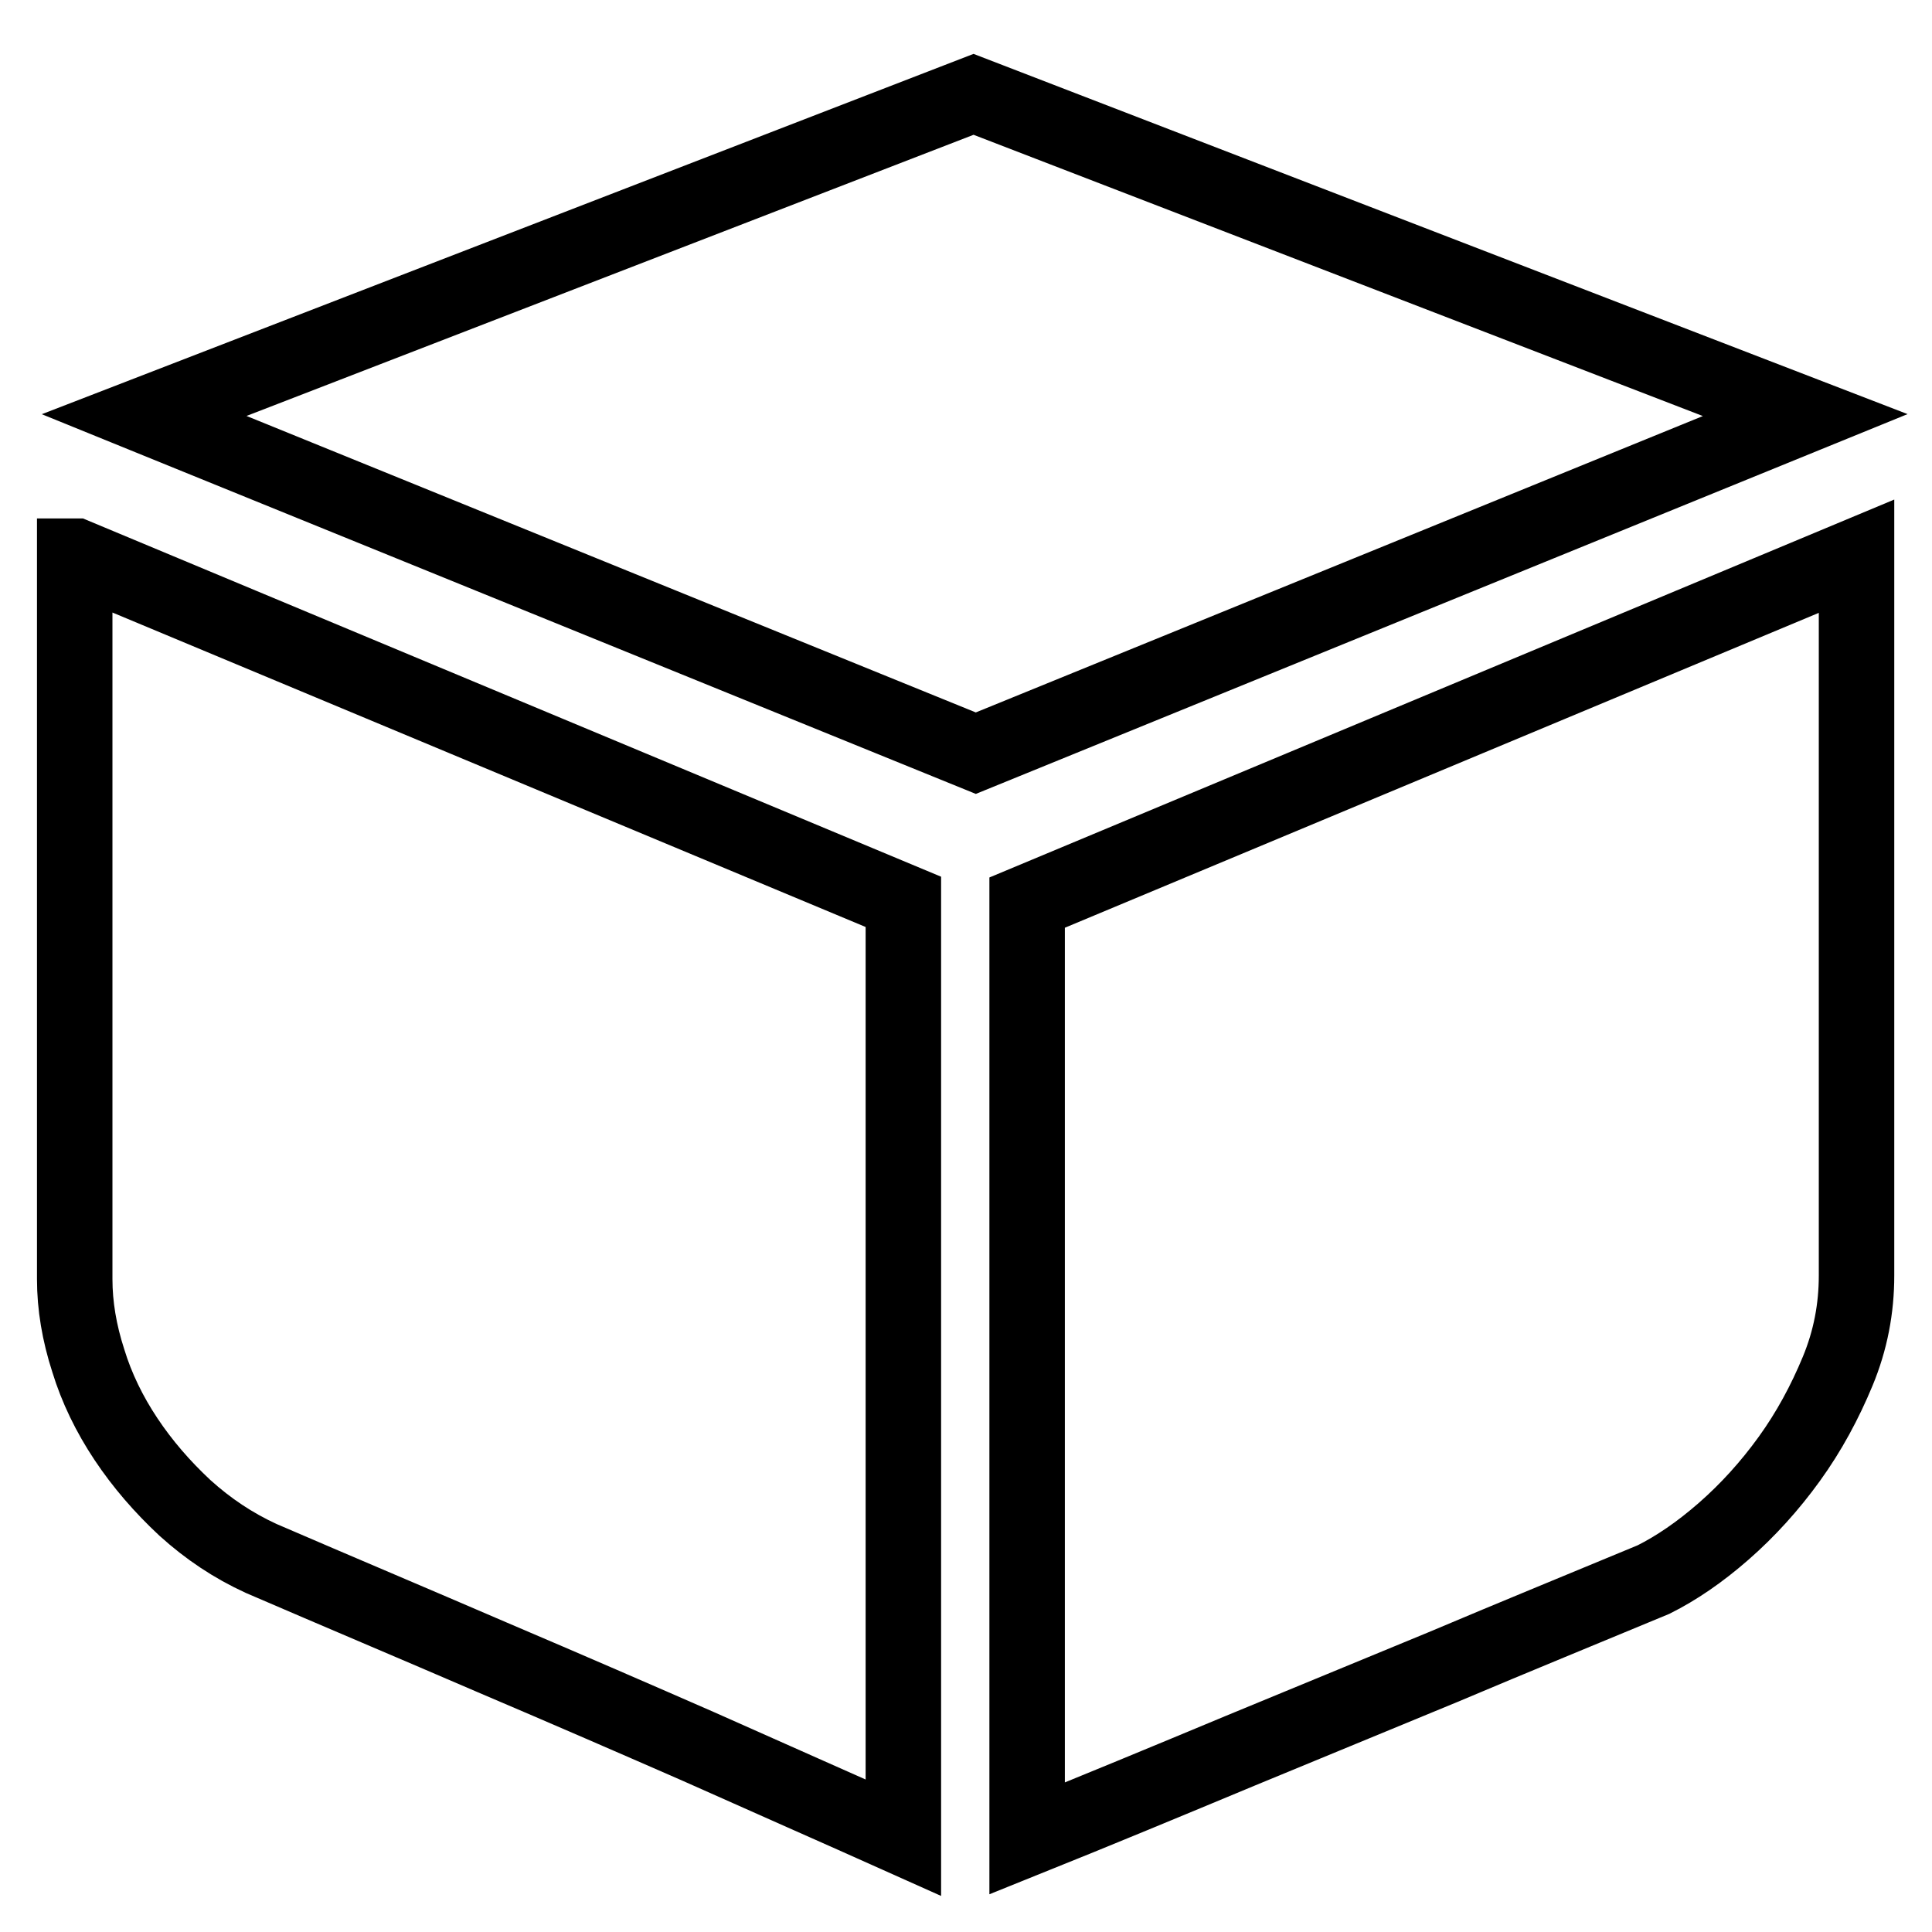 <?xml version="1.0" encoding="utf-8"?>
<!-- Svg Vector Icons : http://www.onlinewebfonts.com/icon -->
<!DOCTYPE svg PUBLIC "-//W3C//DTD SVG 1.1//EN" "http://www.w3.org/Graphics/SVG/1.1/DTD/svg11.dtd">
<svg version="1.1" xmlns="http://www.w3.org/2000/svg" xmlns:xlink="http://www.w3.org/1999/xlink" x="0px" y="0px" viewBox="0 0 256 256" enable-background="new 0 0 256 256" xml:space="preserve">
<g> <path stroke-width="10" fill-opacity="0" stroke="#000000"  d="M239.2,55L129.3,99.8L19.1,55L129,12.5L239.2,55L239.2,55z M10,73.7l109.7,45.8v124 c-8.7-3.9-17.8-7.9-27.2-12.1c-8-3.5-17.2-7.5-27.3-11.8c-10.2-4.4-20.4-8.7-30.6-13.1c-3.7-1.7-7-3.9-10.1-6.7 c-3-2.8-5.6-5.8-7.8-9.1c-2.2-3.3-3.9-6.8-5-10.4c-1.2-3.7-1.8-7.3-1.8-10.8V73.7z M246,73.7V169c0,4.4-0.8,8.6-2.5,12.7 c-1.7,4.1-3.8,8-6.4,11.6c-2.6,3.6-5.5,6.8-8.7,9.6c-3.2,2.8-6.3,4.9-9.3,6.4c-8.9,3.7-18.2,7.5-27.9,11.6 c-9,3.7-17.9,7.4-26.9,11.1c-9.6,4-19,7.9-28.2,11.6v-124L246,73.7z"/></g>
</svg>
